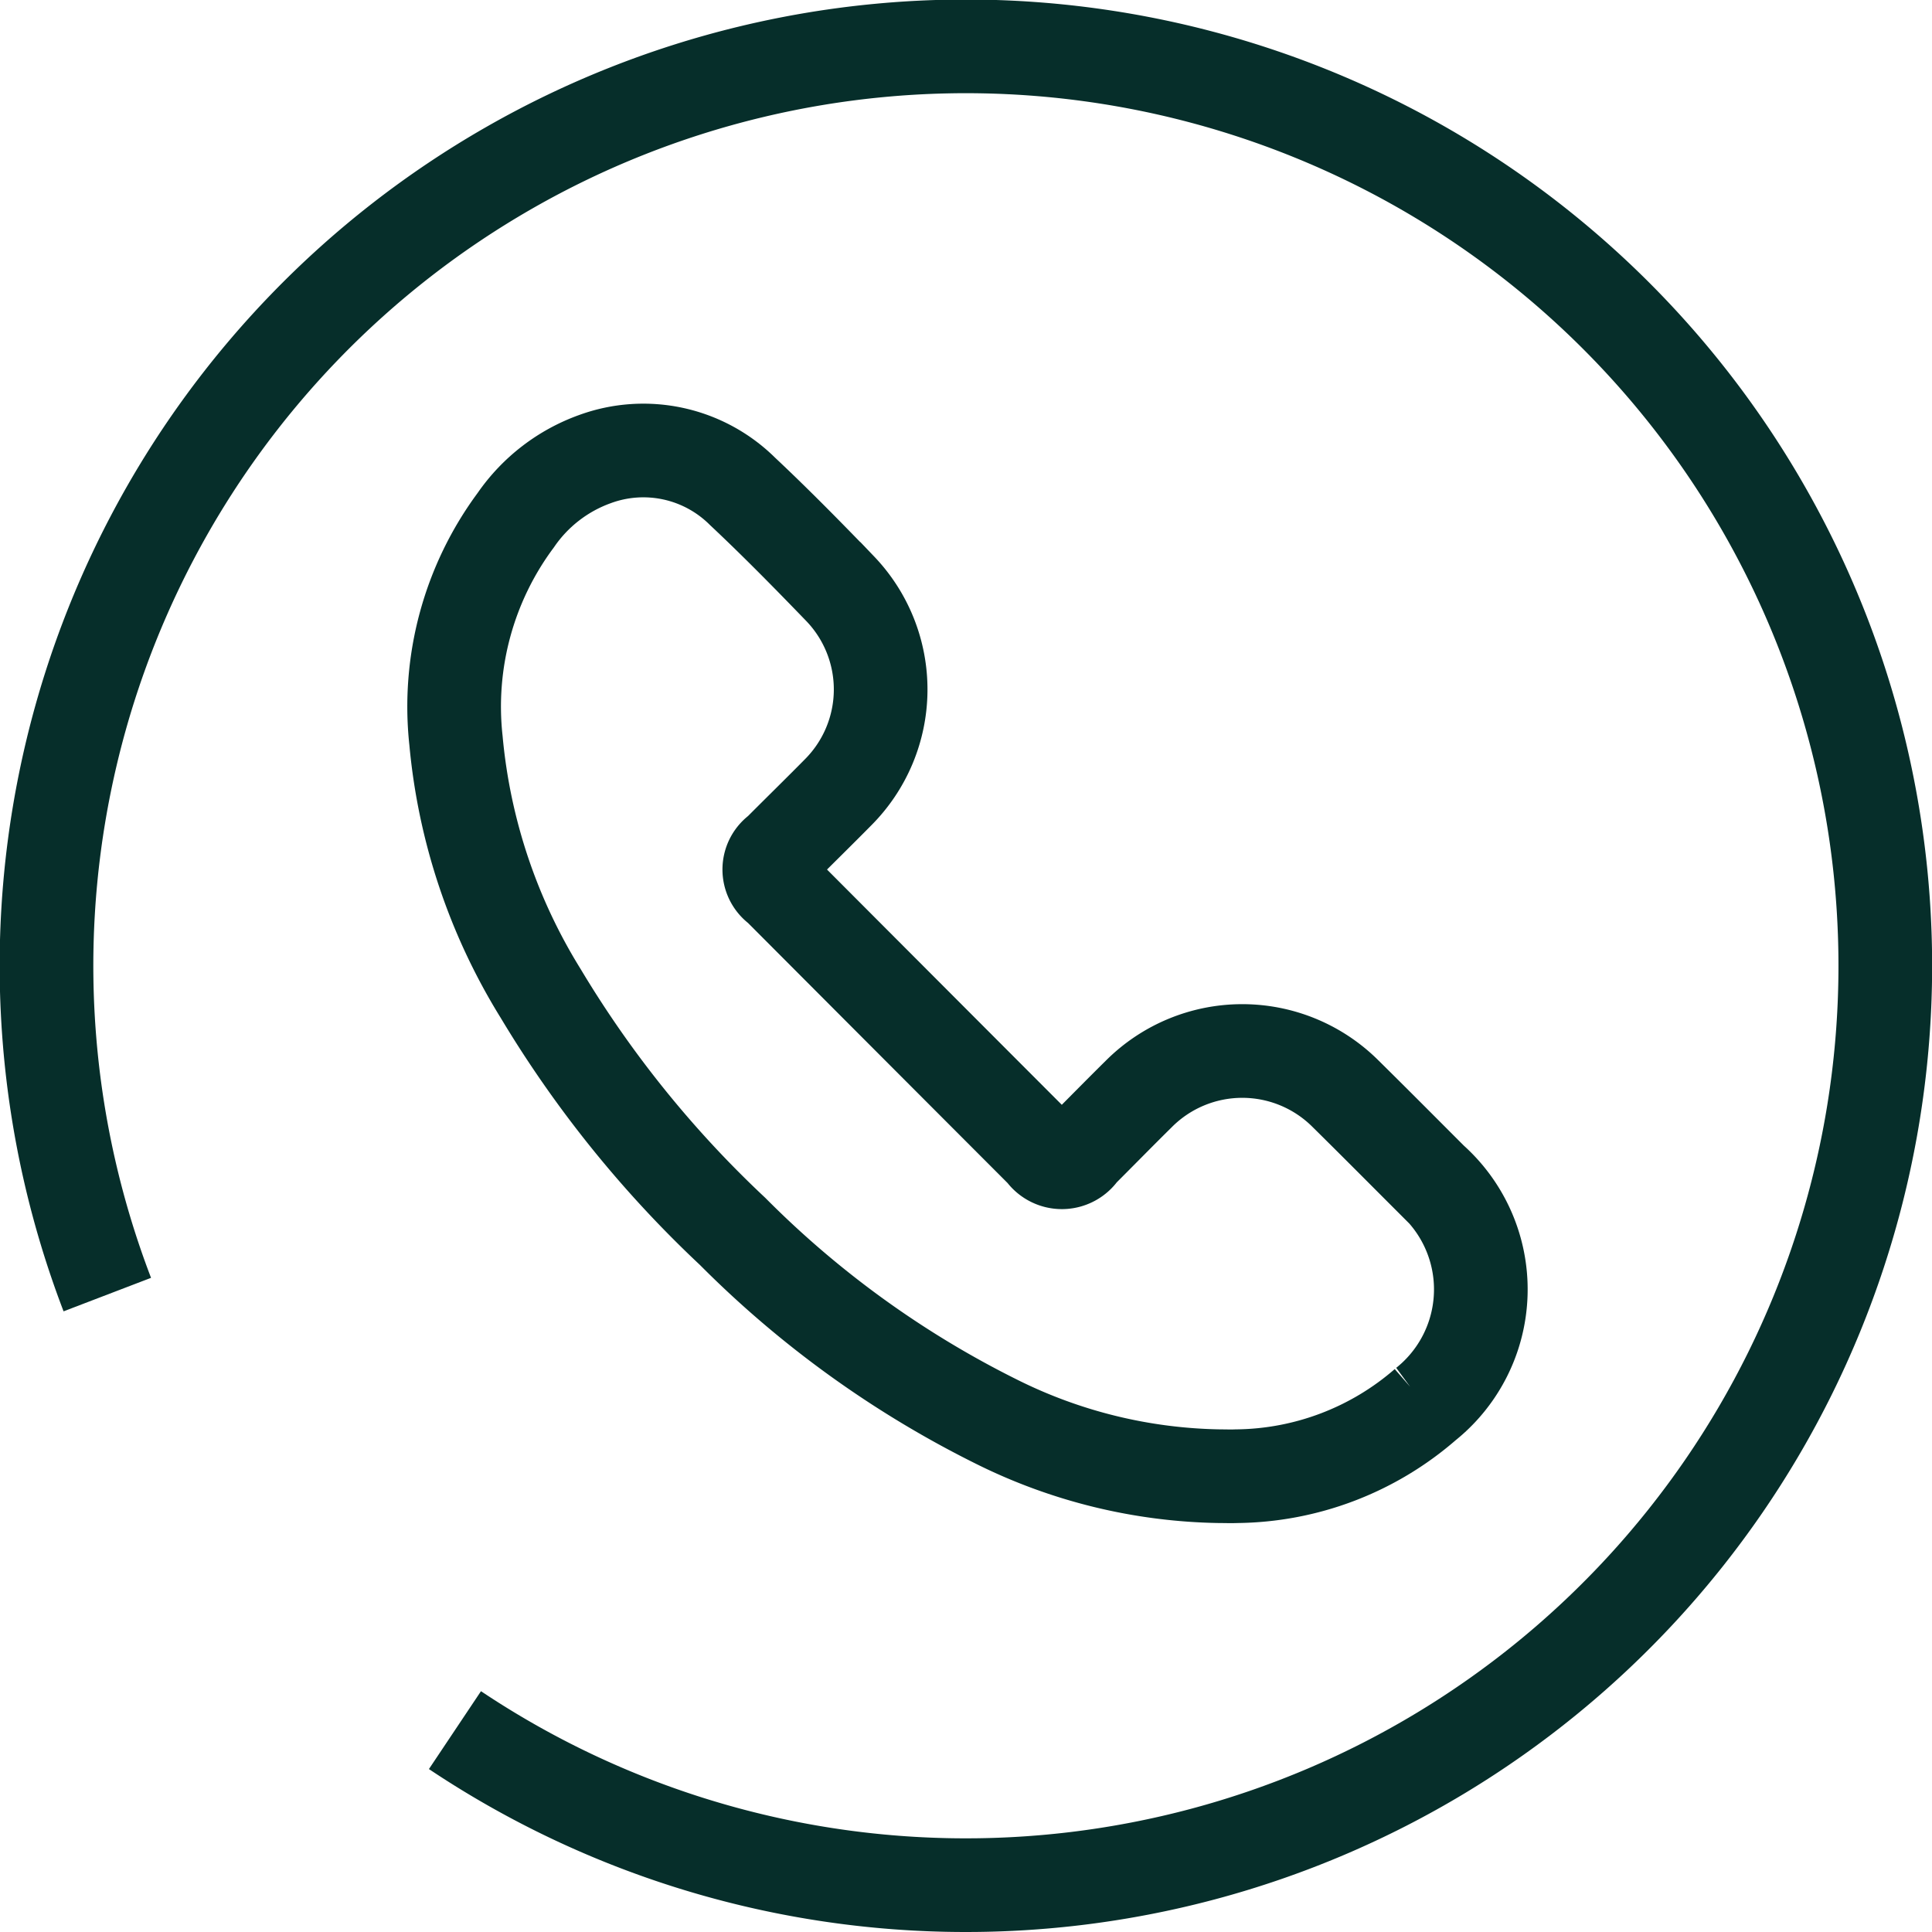 <svg xmlns="http://www.w3.org/2000/svg" width="61.881" height="61.881" viewBox="0 0 61.881 61.881">
  <g id="Layer_1" data-name="Layer 1" transform="translate(1.5 1.5)">
    <g id="Group_270" data-name="Group 270" transform="translate(0 0)">
      <path id="Path_235" data-name="Path 235" d="M10.437,48.465a29.448,29.448,0,1,1,11.135,13.95" transform="translate(-8.5 -8.5)" fill="none" stroke="#062e2a" stroke-width="3"/>
      <g id="eZgpYN" transform="translate(13.071 12.942)">
        <path id="Path_236" data-name="Path 236" d="M99.971,98.823a9.357,9.357,0,0,1-6.051,2.3c-.182.008-.365,0-.548,0a16.573,16.573,0,0,1-7.136-1.743,31.968,31.968,0,0,1-8.46-6.1A35.358,35.358,0,0,1,71.63,85.66a18.574,18.574,0,0,1-2.712-8.1A10.017,10.017,0,0,1,70.834,70.5a5.219,5.219,0,0,1,2.531-1.953A4.508,4.508,0,0,1,78.1,69.583c1.073,1.007,2.105,2.06,3.128,3.119a4.663,4.663,0,0,1-.055,6.5c-.632.641-1.276,1.27-1.912,1.909a.7.7,0,0,0,0,1.16q4.228,4.24,8.459,8.476a.73.73,0,0,0,1.219-.014c.62-.62,1.233-1.246,1.856-1.861a4.681,4.681,0,0,1,6.608-.006c.927.914,1.845,1.839,2.765,2.759a4.711,4.711,0,0,1-.2,7.2Z" transform="translate(-68.884 -68.283)" fill="none" stroke="#062e2a" stroke-width="3"/>
      </g>
    </g>
  </g>
</svg>
